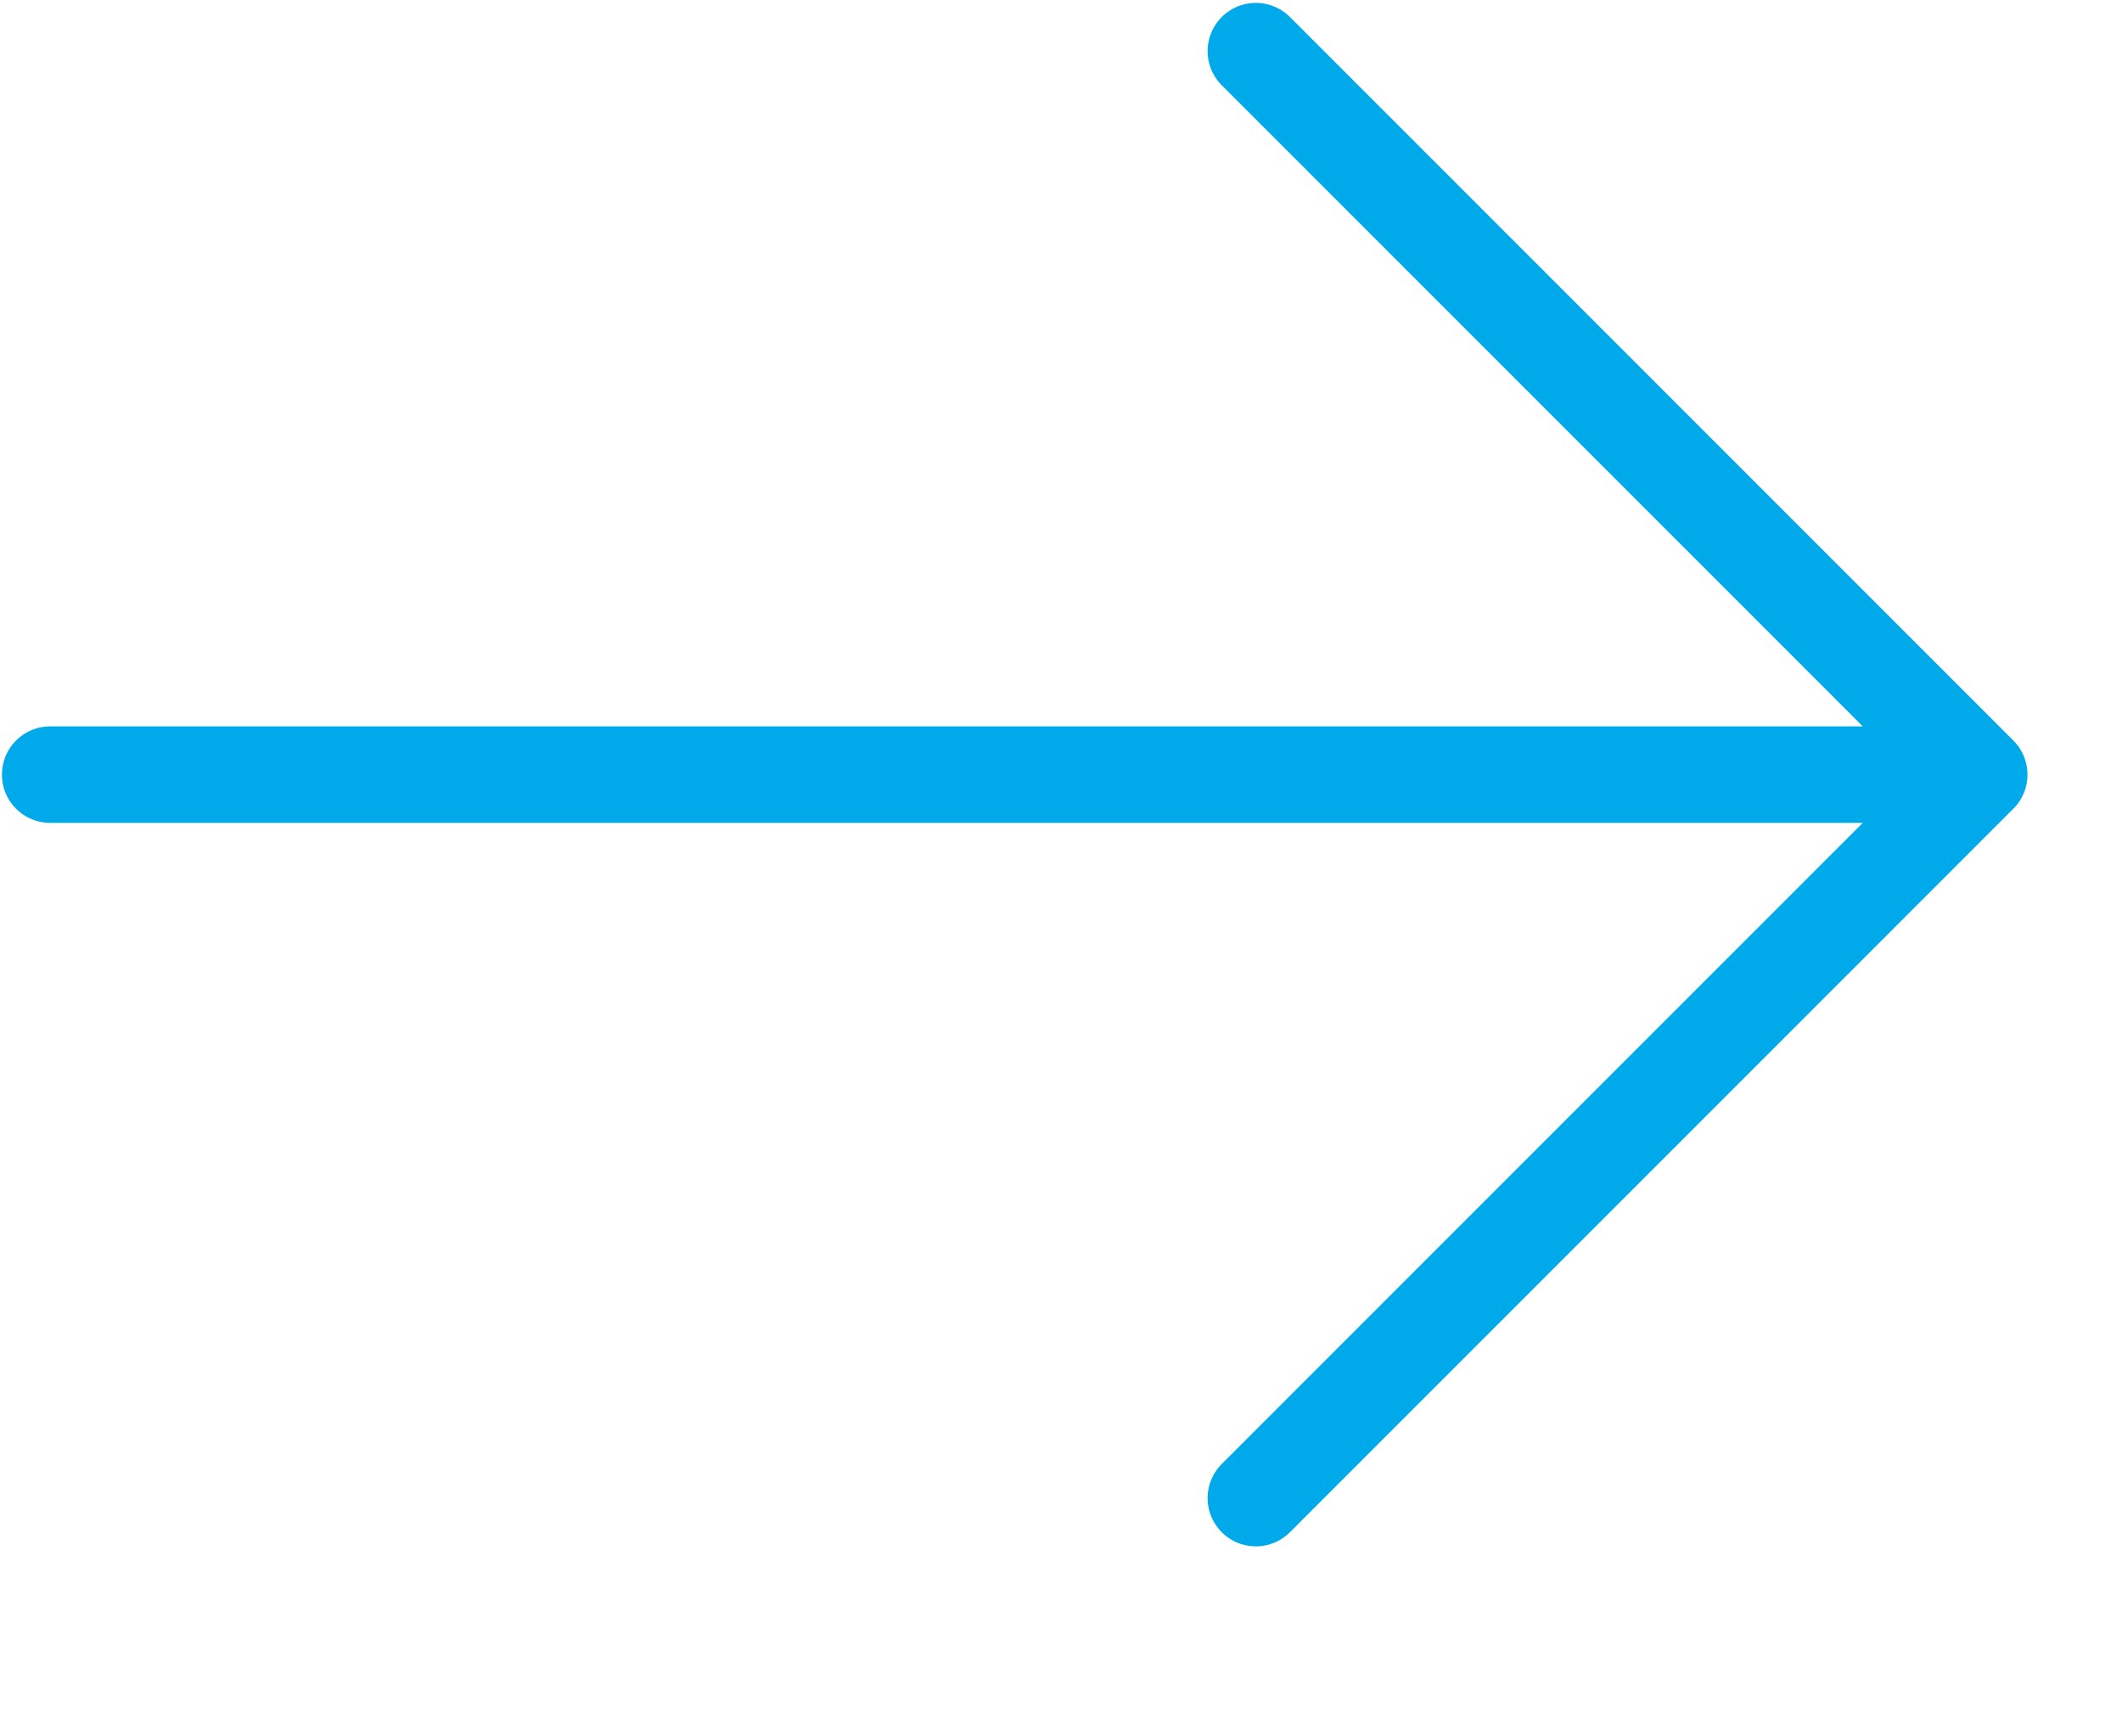 <svg width="11" height="9" viewBox="0 0 11 9" fill="none" xmlns="http://www.w3.org/2000/svg">
<path d="M0.26 4.015H10.26M10.26 4.015L6.51 0.265M10.26 4.015L6.51 7.765" stroke="#00AAEA" stroke-width="0.5" stroke-linecap="round" stroke-linejoin="round"/>
</svg>
